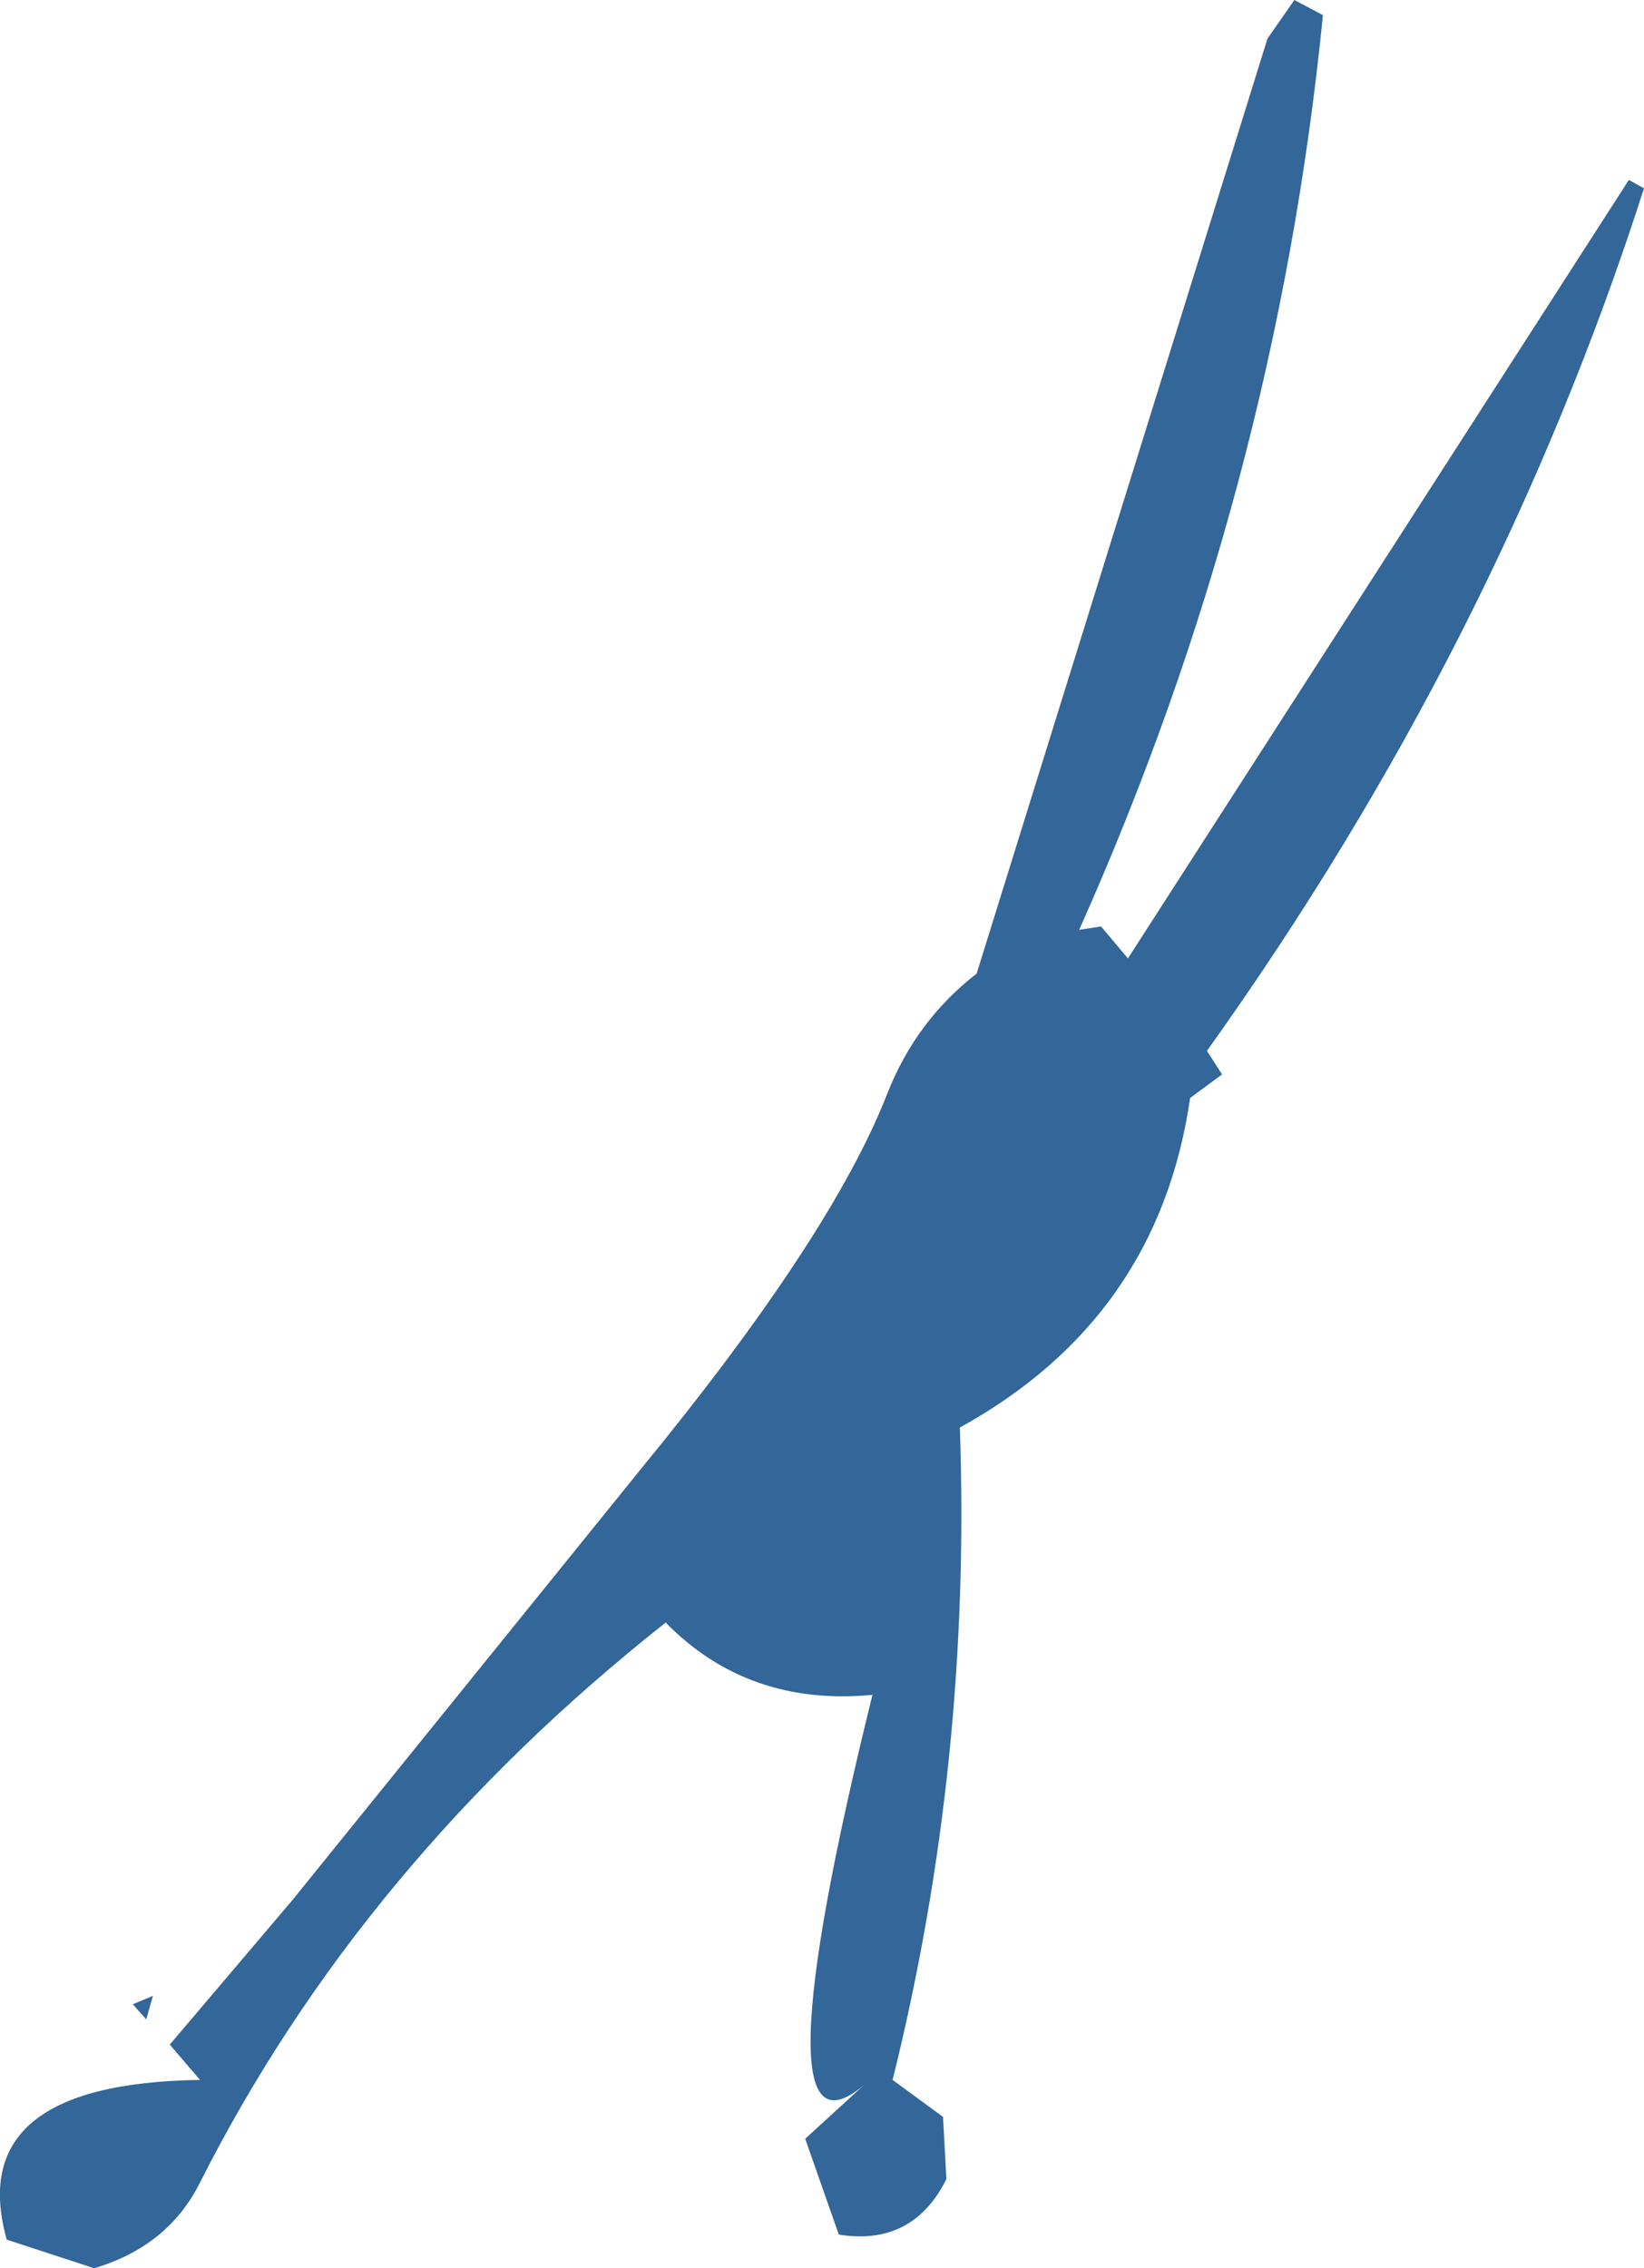 <?xml version="1.0" encoding="UTF-8" standalone="no"?>
<svg xmlns:xlink="http://www.w3.org/1999/xlink" height="67.45px" width="48.9px" xmlns="http://www.w3.org/2000/svg">
  <g transform="matrix(1.0, 0.0, 0.0, 1.0, 15.05, 94.85)">
    <path d="M33.4 -89.5 L33.85 -89.25 Q29.5 -75.7 20.85 -63.6 L21.3 -62.9 20.35 -62.2 Q19.4 -55.65 13.5 -52.4 13.85 -42.45 11.5 -33.0 L13.0 -31.9 13.1 -30.05 Q12.1 -28.05 9.9 -28.4 L8.9 -31.25 10.65 -32.85 Q7.35 -30.05 10.9 -44.45 7.2 -44.1 4.75 -46.6 -4.3 -39.45 -9.1 -29.95 -10.05 -28.05 -12.25 -27.4 L-14.85 -28.25 Q-16.15 -32.9 -9.1 -33.0 L-10.0 -34.05 -6.35 -38.35 4.0 -51.15 Q9.7 -58.1 11.35 -62.35 12.2 -64.5 14.0 -65.9 L22.65 -93.7 23.45 -94.85 24.3 -94.4 Q22.9 -80.3 17.05 -67.2 L17.7 -67.3 18.5 -66.35 33.4 -89.5 M-10.7 -34.8 L-11.1 -35.25 -10.5 -35.5 -10.7 -34.8" fill="#336699" fill-rule="evenodd" stroke="none"/>
  </g>
</svg>
